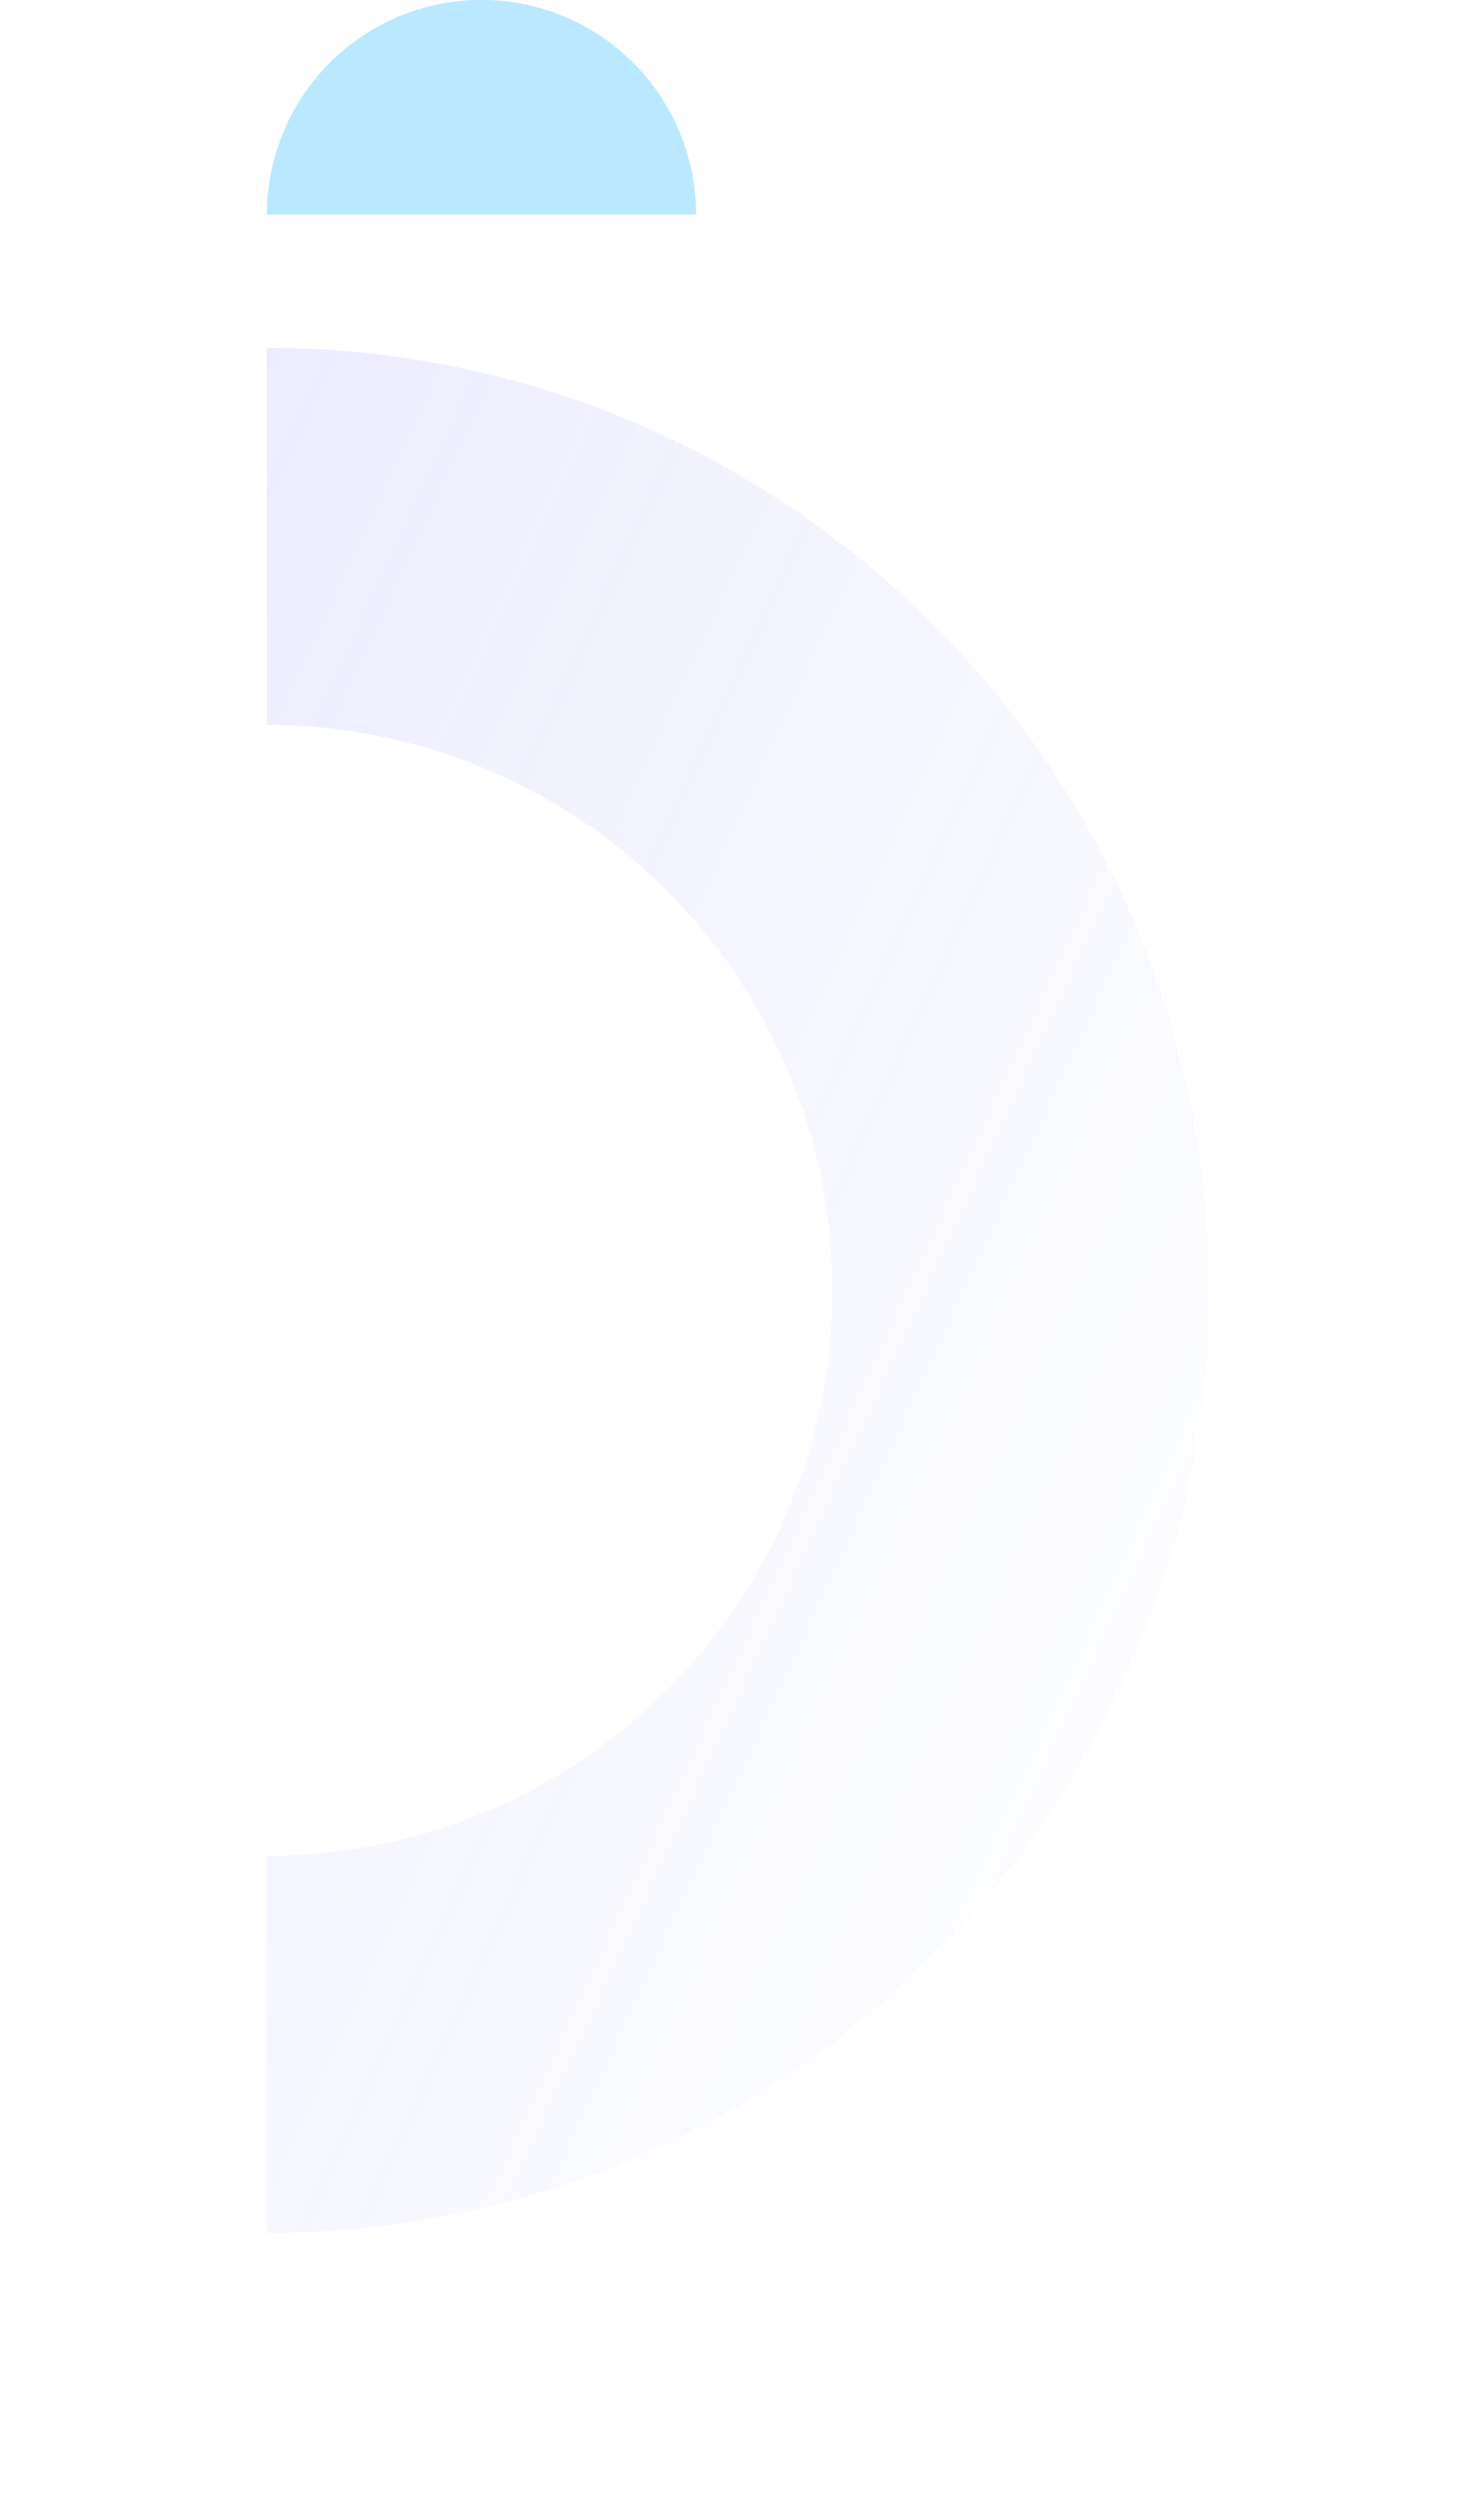 <svg xmlns="http://www.w3.org/2000/svg" xmlns:xlink="http://www.w3.org/1999/xlink" width="232.279" height="393.275" viewBox="0 0 232.279 393.275">
  <defs>
    <linearGradient id="linear-gradient" x1="0.901" x2="0" y2="1" gradientUnits="objectBoundingBox">
      <stop offset="0" stop-color="#6983fc" stop-opacity="0"/>
      <stop offset="1" stop-color="#6262fc"/>
    </linearGradient>
    <filter id="Path_38750" x="0" y="12.718" width="232.279" height="380.557" filterUnits="userSpaceOnUse">
      <feOffset dy="4" input="SourceAlpha"/>
      <feGaussianBlur stdDeviation="14" result="blur"/>
      <feFlood flood-opacity="0.078"/>
      <feComposite operator="in" in2="blur"/>
      <feComposite in="SourceGraphic"/>
    </filter>
  </defs>
  <g id="Group_79097" data-name="Group 79097" transform="translate(-1639.51 -4858.036)">
    <g transform="matrix(1, 0, 0, 1, 1639.51, 4858.04)" filter="url(#Path_38750)">
      <path id="Path_38750-2" data-name="Path 38750" d="M0,148.279H59.311a88.967,88.967,0,0,1,177.934,0h59.311C296.557,66.518,230.04,0,148.279,0S0,66.518,0,148.279Z" transform="translate(190.28 50.72) rotate(90)" opacity="0.12" fill="url(#linear-gradient)"/>
    </g>
    <path id="Path_134069" data-name="Path 134069" d="M920.747,428.006H853.2a33.773,33.773,0,0,1,67.546,0Z" transform="translate(828.31 4463.793)" fill="#00acff" opacity="0.27"/>
  </g>
</svg>
